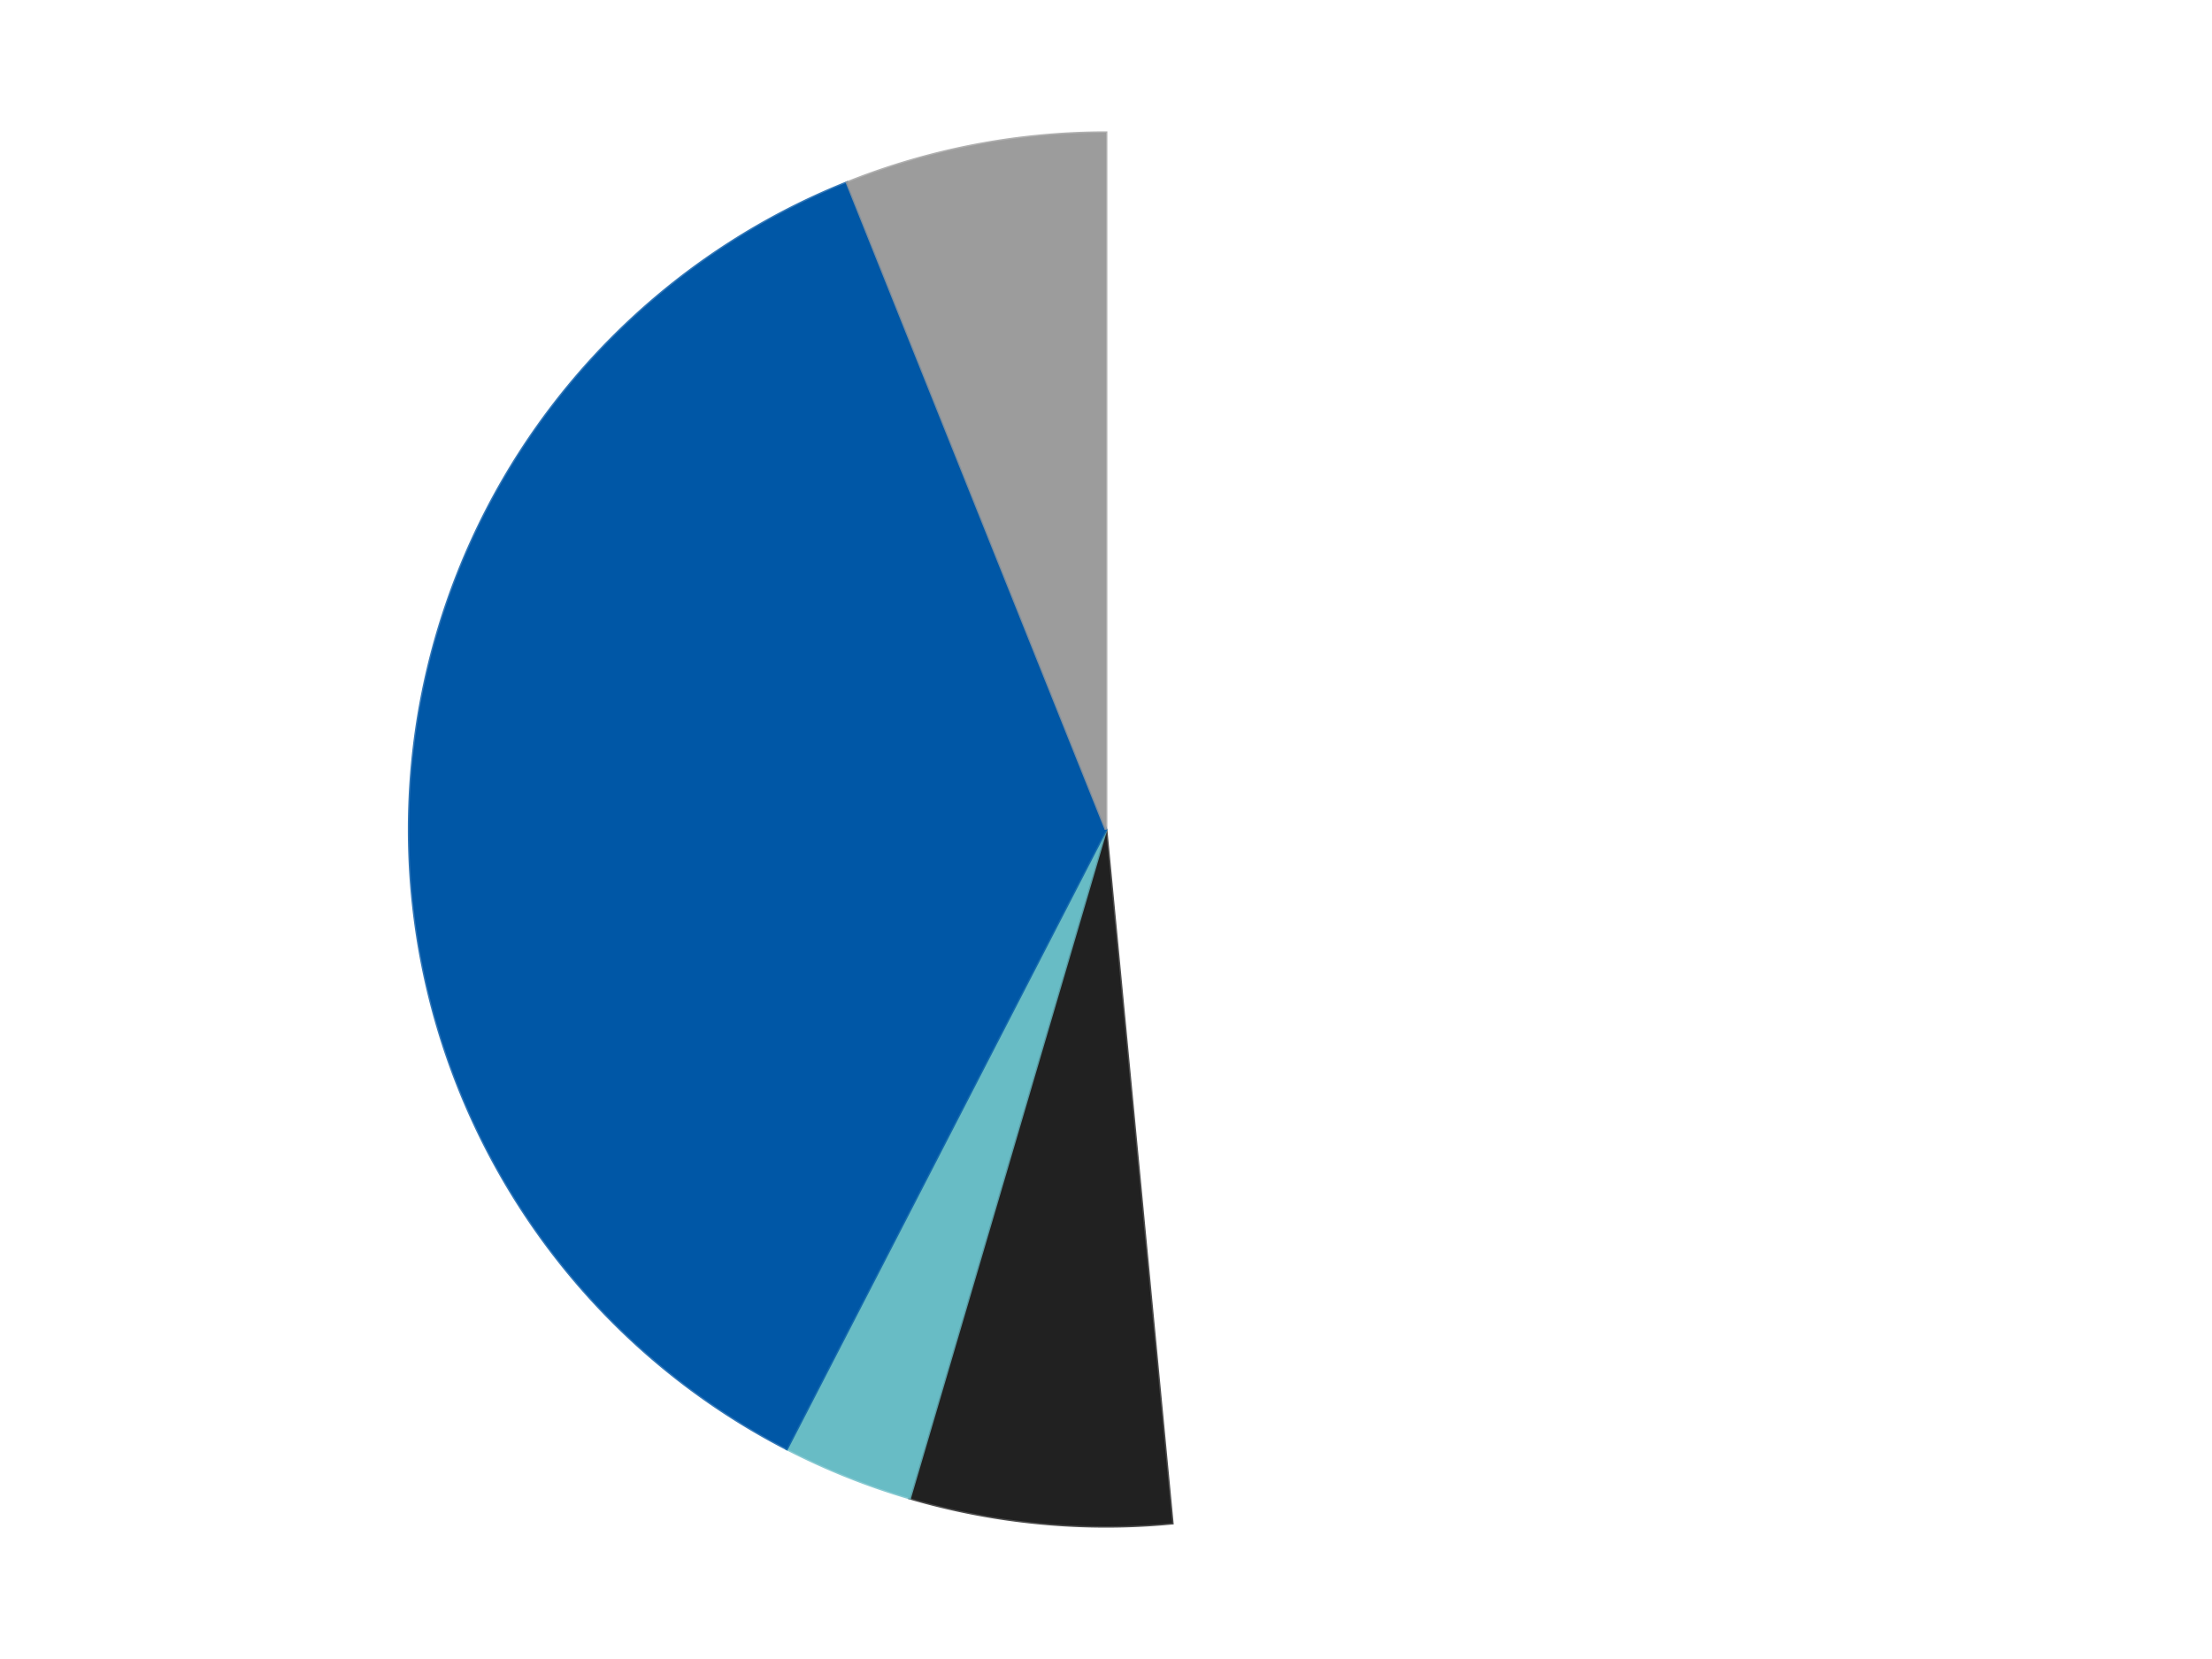 <?xml version='1.0' encoding='utf-8'?>
<svg xmlns="http://www.w3.org/2000/svg" xmlns:xlink="http://www.w3.org/1999/xlink" id="chart-a1c59e41-d57e-402a-a051-d3a6a1ae4736" class="pygal-chart" viewBox="0 0 800 600"><!--Generated with pygal 3.0.4 (lxml) ©Kozea 2012-2016 on 2024-07-06--><!--http://pygal.org--><!--http://github.com/Kozea/pygal--><defs><style type="text/css">#chart-a1c59e41-d57e-402a-a051-d3a6a1ae4736{-webkit-user-select:none;-webkit-font-smoothing:antialiased;font-family:Consolas,"Liberation Mono",Menlo,Courier,monospace}#chart-a1c59e41-d57e-402a-a051-d3a6a1ae4736 .title{font-family:Consolas,"Liberation Mono",Menlo,Courier,monospace;font-size:16px}#chart-a1c59e41-d57e-402a-a051-d3a6a1ae4736 .legends .legend text{font-family:Consolas,"Liberation Mono",Menlo,Courier,monospace;font-size:14px}#chart-a1c59e41-d57e-402a-a051-d3a6a1ae4736 .axis text{font-family:Consolas,"Liberation Mono",Menlo,Courier,monospace;font-size:10px}#chart-a1c59e41-d57e-402a-a051-d3a6a1ae4736 .axis text.major{font-family:Consolas,"Liberation Mono",Menlo,Courier,monospace;font-size:10px}#chart-a1c59e41-d57e-402a-a051-d3a6a1ae4736 .text-overlay text.value{font-family:Consolas,"Liberation Mono",Menlo,Courier,monospace;font-size:16px}#chart-a1c59e41-d57e-402a-a051-d3a6a1ae4736 .text-overlay text.label{font-family:Consolas,"Liberation Mono",Menlo,Courier,monospace;font-size:10px}#chart-a1c59e41-d57e-402a-a051-d3a6a1ae4736 .tooltip{font-family:Consolas,"Liberation Mono",Menlo,Courier,monospace;font-size:14px}#chart-a1c59e41-d57e-402a-a051-d3a6a1ae4736 text.no_data{font-family:Consolas,"Liberation Mono",Menlo,Courier,monospace;font-size:64px}
#chart-a1c59e41-d57e-402a-a051-d3a6a1ae4736{background-color:transparent}#chart-a1c59e41-d57e-402a-a051-d3a6a1ae4736 path,#chart-a1c59e41-d57e-402a-a051-d3a6a1ae4736 line,#chart-a1c59e41-d57e-402a-a051-d3a6a1ae4736 rect,#chart-a1c59e41-d57e-402a-a051-d3a6a1ae4736 circle{-webkit-transition:150ms;-moz-transition:150ms;transition:150ms}#chart-a1c59e41-d57e-402a-a051-d3a6a1ae4736 .graph &gt; .background{fill:transparent}#chart-a1c59e41-d57e-402a-a051-d3a6a1ae4736 .plot &gt; .background{fill:transparent}#chart-a1c59e41-d57e-402a-a051-d3a6a1ae4736 .graph{fill:rgba(0,0,0,.87)}#chart-a1c59e41-d57e-402a-a051-d3a6a1ae4736 text.no_data{fill:rgba(0,0,0,1)}#chart-a1c59e41-d57e-402a-a051-d3a6a1ae4736 .title{fill:rgba(0,0,0,1)}#chart-a1c59e41-d57e-402a-a051-d3a6a1ae4736 .legends .legend text{fill:rgba(0,0,0,.87)}#chart-a1c59e41-d57e-402a-a051-d3a6a1ae4736 .legends .legend:hover text{fill:rgba(0,0,0,1)}#chart-a1c59e41-d57e-402a-a051-d3a6a1ae4736 .axis .line{stroke:rgba(0,0,0,1)}#chart-a1c59e41-d57e-402a-a051-d3a6a1ae4736 .axis .guide.line{stroke:rgba(0,0,0,.54)}#chart-a1c59e41-d57e-402a-a051-d3a6a1ae4736 .axis .major.line{stroke:rgba(0,0,0,.87)}#chart-a1c59e41-d57e-402a-a051-d3a6a1ae4736 .axis text.major{fill:rgba(0,0,0,1)}#chart-a1c59e41-d57e-402a-a051-d3a6a1ae4736 .axis.y .guides:hover .guide.line,#chart-a1c59e41-d57e-402a-a051-d3a6a1ae4736 .line-graph .axis.x .guides:hover .guide.line,#chart-a1c59e41-d57e-402a-a051-d3a6a1ae4736 .stackedline-graph .axis.x .guides:hover .guide.line,#chart-a1c59e41-d57e-402a-a051-d3a6a1ae4736 .xy-graph .axis.x .guides:hover .guide.line{stroke:rgba(0,0,0,1)}#chart-a1c59e41-d57e-402a-a051-d3a6a1ae4736 .axis .guides:hover text{fill:rgba(0,0,0,1)}#chart-a1c59e41-d57e-402a-a051-d3a6a1ae4736 .reactive{fill-opacity:1.0;stroke-opacity:.8;stroke-width:1}#chart-a1c59e41-d57e-402a-a051-d3a6a1ae4736 .ci{stroke:rgba(0,0,0,.87)}#chart-a1c59e41-d57e-402a-a051-d3a6a1ae4736 .reactive.active,#chart-a1c59e41-d57e-402a-a051-d3a6a1ae4736 .active .reactive{fill-opacity:0.6;stroke-opacity:.9;stroke-width:4}#chart-a1c59e41-d57e-402a-a051-d3a6a1ae4736 .ci .reactive.active{stroke-width:1.5}#chart-a1c59e41-d57e-402a-a051-d3a6a1ae4736 .series text{fill:rgba(0,0,0,1)}#chart-a1c59e41-d57e-402a-a051-d3a6a1ae4736 .tooltip rect{fill:transparent;stroke:rgba(0,0,0,1);-webkit-transition:opacity 150ms;-moz-transition:opacity 150ms;transition:opacity 150ms}#chart-a1c59e41-d57e-402a-a051-d3a6a1ae4736 .tooltip .label{fill:rgba(0,0,0,.87)}#chart-a1c59e41-d57e-402a-a051-d3a6a1ae4736 .tooltip .label{fill:rgba(0,0,0,.87)}#chart-a1c59e41-d57e-402a-a051-d3a6a1ae4736 .tooltip .legend{font-size:.8em;fill:rgba(0,0,0,.54)}#chart-a1c59e41-d57e-402a-a051-d3a6a1ae4736 .tooltip .x_label{font-size:.6em;fill:rgba(0,0,0,1)}#chart-a1c59e41-d57e-402a-a051-d3a6a1ae4736 .tooltip .xlink{font-size:.5em;text-decoration:underline}#chart-a1c59e41-d57e-402a-a051-d3a6a1ae4736 .tooltip .value{font-size:1.5em}#chart-a1c59e41-d57e-402a-a051-d3a6a1ae4736 .bound{font-size:.5em}#chart-a1c59e41-d57e-402a-a051-d3a6a1ae4736 .max-value{font-size:.75em;fill:rgba(0,0,0,.54)}#chart-a1c59e41-d57e-402a-a051-d3a6a1ae4736 .map-element{fill:transparent;stroke:rgba(0,0,0,.54) !important}#chart-a1c59e41-d57e-402a-a051-d3a6a1ae4736 .map-element .reactive{fill-opacity:inherit;stroke-opacity:inherit}#chart-a1c59e41-d57e-402a-a051-d3a6a1ae4736 .color-0,#chart-a1c59e41-d57e-402a-a051-d3a6a1ae4736 .color-0 a:visited{stroke:#F44336;fill:#F44336}#chart-a1c59e41-d57e-402a-a051-d3a6a1ae4736 .color-1,#chart-a1c59e41-d57e-402a-a051-d3a6a1ae4736 .color-1 a:visited{stroke:#3F51B5;fill:#3F51B5}#chart-a1c59e41-d57e-402a-a051-d3a6a1ae4736 .color-2,#chart-a1c59e41-d57e-402a-a051-d3a6a1ae4736 .color-2 a:visited{stroke:#009688;fill:#009688}#chart-a1c59e41-d57e-402a-a051-d3a6a1ae4736 .color-3,#chart-a1c59e41-d57e-402a-a051-d3a6a1ae4736 .color-3 a:visited{stroke:#FFC107;fill:#FFC107}#chart-a1c59e41-d57e-402a-a051-d3a6a1ae4736 .color-4,#chart-a1c59e41-d57e-402a-a051-d3a6a1ae4736 .color-4 a:visited{stroke:#FF5722;fill:#FF5722}#chart-a1c59e41-d57e-402a-a051-d3a6a1ae4736 .text-overlay .color-0 text{fill:black}#chart-a1c59e41-d57e-402a-a051-d3a6a1ae4736 .text-overlay .color-1 text{fill:black}#chart-a1c59e41-d57e-402a-a051-d3a6a1ae4736 .text-overlay .color-2 text{fill:black}#chart-a1c59e41-d57e-402a-a051-d3a6a1ae4736 .text-overlay .color-3 text{fill:black}#chart-a1c59e41-d57e-402a-a051-d3a6a1ae4736 .text-overlay .color-4 text{fill:black}
#chart-a1c59e41-d57e-402a-a051-d3a6a1ae4736 text.no_data{text-anchor:middle}#chart-a1c59e41-d57e-402a-a051-d3a6a1ae4736 .guide.line{fill:none}#chart-a1c59e41-d57e-402a-a051-d3a6a1ae4736 .centered{text-anchor:middle}#chart-a1c59e41-d57e-402a-a051-d3a6a1ae4736 .title{text-anchor:middle}#chart-a1c59e41-d57e-402a-a051-d3a6a1ae4736 .legends .legend text{fill-opacity:1}#chart-a1c59e41-d57e-402a-a051-d3a6a1ae4736 .axis.x text{text-anchor:middle}#chart-a1c59e41-d57e-402a-a051-d3a6a1ae4736 .axis.x:not(.web) text[transform]{text-anchor:start}#chart-a1c59e41-d57e-402a-a051-d3a6a1ae4736 .axis.x:not(.web) text[transform].backwards{text-anchor:end}#chart-a1c59e41-d57e-402a-a051-d3a6a1ae4736 .axis.y text{text-anchor:end}#chart-a1c59e41-d57e-402a-a051-d3a6a1ae4736 .axis.y text[transform].backwards{text-anchor:start}#chart-a1c59e41-d57e-402a-a051-d3a6a1ae4736 .axis.y2 text{text-anchor:start}#chart-a1c59e41-d57e-402a-a051-d3a6a1ae4736 .axis.y2 text[transform].backwards{text-anchor:end}#chart-a1c59e41-d57e-402a-a051-d3a6a1ae4736 .axis .guide.line{stroke-dasharray:4,4;stroke:black}#chart-a1c59e41-d57e-402a-a051-d3a6a1ae4736 .axis .major.guide.line{stroke-dasharray:6,6;stroke:black}#chart-a1c59e41-d57e-402a-a051-d3a6a1ae4736 .horizontal .axis.y .guide.line,#chart-a1c59e41-d57e-402a-a051-d3a6a1ae4736 .horizontal .axis.y2 .guide.line,#chart-a1c59e41-d57e-402a-a051-d3a6a1ae4736 .vertical .axis.x .guide.line{opacity:0}#chart-a1c59e41-d57e-402a-a051-d3a6a1ae4736 .horizontal .axis.always_show .guide.line,#chart-a1c59e41-d57e-402a-a051-d3a6a1ae4736 .vertical .axis.always_show .guide.line{opacity:1 !important}#chart-a1c59e41-d57e-402a-a051-d3a6a1ae4736 .axis.y .guides:hover .guide.line,#chart-a1c59e41-d57e-402a-a051-d3a6a1ae4736 .axis.y2 .guides:hover .guide.line,#chart-a1c59e41-d57e-402a-a051-d3a6a1ae4736 .axis.x .guides:hover .guide.line{opacity:1}#chart-a1c59e41-d57e-402a-a051-d3a6a1ae4736 .axis .guides:hover text{opacity:1}#chart-a1c59e41-d57e-402a-a051-d3a6a1ae4736 .nofill{fill:none}#chart-a1c59e41-d57e-402a-a051-d3a6a1ae4736 .subtle-fill{fill-opacity:.2}#chart-a1c59e41-d57e-402a-a051-d3a6a1ae4736 .dot{stroke-width:1px;fill-opacity:1;stroke-opacity:1}#chart-a1c59e41-d57e-402a-a051-d3a6a1ae4736 .dot.active{stroke-width:5px}#chart-a1c59e41-d57e-402a-a051-d3a6a1ae4736 .dot.negative{fill:transparent}#chart-a1c59e41-d57e-402a-a051-d3a6a1ae4736 text,#chart-a1c59e41-d57e-402a-a051-d3a6a1ae4736 tspan{stroke:none !important}#chart-a1c59e41-d57e-402a-a051-d3a6a1ae4736 .series text.active{opacity:1}#chart-a1c59e41-d57e-402a-a051-d3a6a1ae4736 .tooltip rect{fill-opacity:.95;stroke-width:.5}#chart-a1c59e41-d57e-402a-a051-d3a6a1ae4736 .tooltip text{fill-opacity:1}#chart-a1c59e41-d57e-402a-a051-d3a6a1ae4736 .showable{visibility:hidden}#chart-a1c59e41-d57e-402a-a051-d3a6a1ae4736 .showable.shown{visibility:visible}#chart-a1c59e41-d57e-402a-a051-d3a6a1ae4736 .gauge-background{fill:rgba(229,229,229,1);stroke:none}#chart-a1c59e41-d57e-402a-a051-d3a6a1ae4736 .bg-lines{stroke:transparent;stroke-width:2px}</style><script type="text/javascript">window.pygal = window.pygal || {};window.pygal.config = window.pygal.config || {};window.pygal.config['a1c59e41-d57e-402a-a051-d3a6a1ae4736'] = {"allow_interruptions": false, "box_mode": "extremes", "classes": ["pygal-chart"], "css": ["file://style.css", "file://graph.css"], "defs": [], "disable_xml_declaration": false, "dots_size": 2.5, "dynamic_print_values": false, "explicit_size": false, "fill": false, "force_uri_protocol": "https", "formatter": null, "half_pie": false, "height": 600, "include_x_axis": false, "inner_radius": 0, "interpolate": null, "interpolation_parameters": {}, "interpolation_precision": 250, "inverse_y_axis": false, "js": ["//kozea.github.io/pygal.js/2.0.x/pygal-tooltips.min.js"], "legend_at_bottom": false, "legend_at_bottom_columns": null, "legend_box_size": 12, "logarithmic": false, "margin": 20, "margin_bottom": null, "margin_left": null, "margin_right": null, "margin_top": null, "max_scale": 16, "min_scale": 4, "missing_value_fill_truncation": "x", "no_data_text": "No data", "no_prefix": false, "order_min": null, "pretty_print": false, "print_labels": false, "print_values": false, "print_values_position": "center", "print_zeroes": true, "range": null, "rounded_bars": null, "secondary_range": null, "show_dots": true, "show_legend": false, "show_minor_x_labels": true, "show_minor_y_labels": true, "show_only_major_dots": false, "show_x_guides": false, "show_x_labels": true, "show_y_guides": true, "show_y_labels": true, "spacing": 10, "stack_from_top": false, "strict": false, "stroke": true, "stroke_style": null, "style": {"background": "transparent", "ci_colors": [], "colors": ["#F44336", "#3F51B5", "#009688", "#FFC107", "#FF5722", "#9C27B0", "#03A9F4", "#8BC34A", "#FF9800", "#E91E63", "#2196F3", "#4CAF50", "#FFEB3B", "#673AB7", "#00BCD4", "#CDDC39", "#9E9E9E", "#607D8B"], "dot_opacity": "1", "font_family": "Consolas, \"Liberation Mono\", Menlo, Courier, monospace", "foreground": "rgba(0, 0, 0, .87)", "foreground_strong": "rgba(0, 0, 0, 1)", "foreground_subtle": "rgba(0, 0, 0, .54)", "guide_stroke_color": "black", "guide_stroke_dasharray": "4,4", "label_font_family": "Consolas, \"Liberation Mono\", Menlo, Courier, monospace", "label_font_size": 10, "legend_font_family": "Consolas, \"Liberation Mono\", Menlo, Courier, monospace", "legend_font_size": 14, "major_guide_stroke_color": "black", "major_guide_stroke_dasharray": "6,6", "major_label_font_family": "Consolas, \"Liberation Mono\", Menlo, Courier, monospace", "major_label_font_size": 10, "no_data_font_family": "Consolas, \"Liberation Mono\", Menlo, Courier, monospace", "no_data_font_size": 64, "opacity": "1.0", "opacity_hover": "0.6", "plot_background": "transparent", "stroke_opacity": ".8", "stroke_opacity_hover": ".9", "stroke_width": "1", "stroke_width_hover": "4", "title_font_family": "Consolas, \"Liberation Mono\", Menlo, Courier, monospace", "title_font_size": 16, "tooltip_font_family": "Consolas, \"Liberation Mono\", Menlo, Courier, monospace", "tooltip_font_size": 14, "transition": "150ms", "value_background": "rgba(229, 229, 229, 1)", "value_colors": [], "value_font_family": "Consolas, \"Liberation Mono\", Menlo, Courier, monospace", "value_font_size": 16, "value_label_font_family": "Consolas, \"Liberation Mono\", Menlo, Courier, monospace", "value_label_font_size": 10}, "title": null, "tooltip_border_radius": 0, "tooltip_fancy_mode": true, "truncate_label": null, "truncate_legend": null, "width": 800, "x_label_rotation": 0, "x_labels": null, "x_labels_major": null, "x_labels_major_count": null, "x_labels_major_every": null, "x_title": null, "xrange": null, "y_label_rotation": 0, "y_labels": null, "y_labels_major": null, "y_labels_major_count": null, "y_labels_major_every": null, "y_title": null, "zero": 0, "legends": ["White", "Black", "Trans-Light Blue", "Blue", "Light Gray"]}</script><script type="text/javascript" xlink:href="https://kozea.github.io/pygal.js/2.0.x/pygal-tooltips.min.js"/></defs><title>Pygal</title><g class="graph pie-graph vertical"><rect x="0" y="0" width="800" height="600" class="background"/><g transform="translate(20, 20)" class="plot"><rect x="0" y="0" width="760" height="560" class="background"/><g class="series serie-0 color-0"><g class="slices"><g class="slice" style="fill: #FFFFFF; stroke: #FFFFFF"><path d="M380 28 A252 252 0 0 1 403.954 530.859 L380 280 A0 0 0 0 0 380 280 z" class="slice reactive tooltip-trigger"/><desc class="value">16</desc><desc class="x centered">505.857284737059</desc><desc class="y centered">274.0046786062085</desc></g></g></g><g class="series serie-1 color-1"><g class="slices"><g class="slice" style="fill: #212121; stroke: #212121"><path d="M403.954 530.859 A252 252 0 0 1 309.003 521.792 L380 280 A0 0 0 0 0 380 280 z" class="slice reactive tooltip-trigger"/><desc class="value">2</desc><desc class="x centered">368.022938543673</desc><desc class="y centered">405.42946224420865</desc></g></g></g><g class="series serie-2 color-2"><g class="slices"><g class="slice" style="fill: #68BCC5; stroke: #68BCC5"><path d="M309.003 521.792 A252 252 0 0 1 264.527 503.987 L380 280 A0 0 0 0 0 380 280 z" class="slice reactive tooltip-trigger"/><desc class="value">1</desc><desc class="x centered">333.17053058679875</desc><desc class="y centered">396.97435956002516</desc></g></g></g><g class="series serie-3 color-3"><g class="slices"><g class="slice" style="fill: #0057A6; stroke: #0057A6"><path d="M264.527 503.987 A252 252 0 0 1 286.341 46.051 L380 280 A0 0 0 0 0 380 280 z" class="slice reactive tooltip-trigger"/><desc class="value">12</desc><desc class="x centered">254.142715262941</desc><desc class="y centered">274.0046786062085</desc></g></g></g><g class="series serie-4 color-4"><g class="slices"><g class="slice" style="fill: #9C9C9C; stroke: #9C9C9C"><path d="M286.341 46.051 A252 252 0 0 1 380 28 L380 280 A0 0 0 0 0 380 280 z" class="slice reactive tooltip-trigger"/><desc class="value">2</desc><desc class="x centered">356.15434321058825</desc><desc class="y centered">156.27698414489896</desc></g></g></g></g><g class="titles"/><g transform="translate(20, 20)" class="plot overlay"><g class="series serie-0 color-0"/><g class="series serie-1 color-1"/><g class="series serie-2 color-2"/><g class="series serie-3 color-3"/><g class="series serie-4 color-4"/></g><g transform="translate(20, 20)" class="plot text-overlay"><g class="series serie-0 color-0"/><g class="series serie-1 color-1"/><g class="series serie-2 color-2"/><g class="series serie-3 color-3"/><g class="series serie-4 color-4"/></g><g transform="translate(20, 20)" class="plot tooltip-overlay"><g transform="translate(0 0)" style="opacity: 0" class="tooltip"><rect rx="0" ry="0" width="0" height="0" class="tooltip-box"/><g class="text"/></g></g></g></svg>